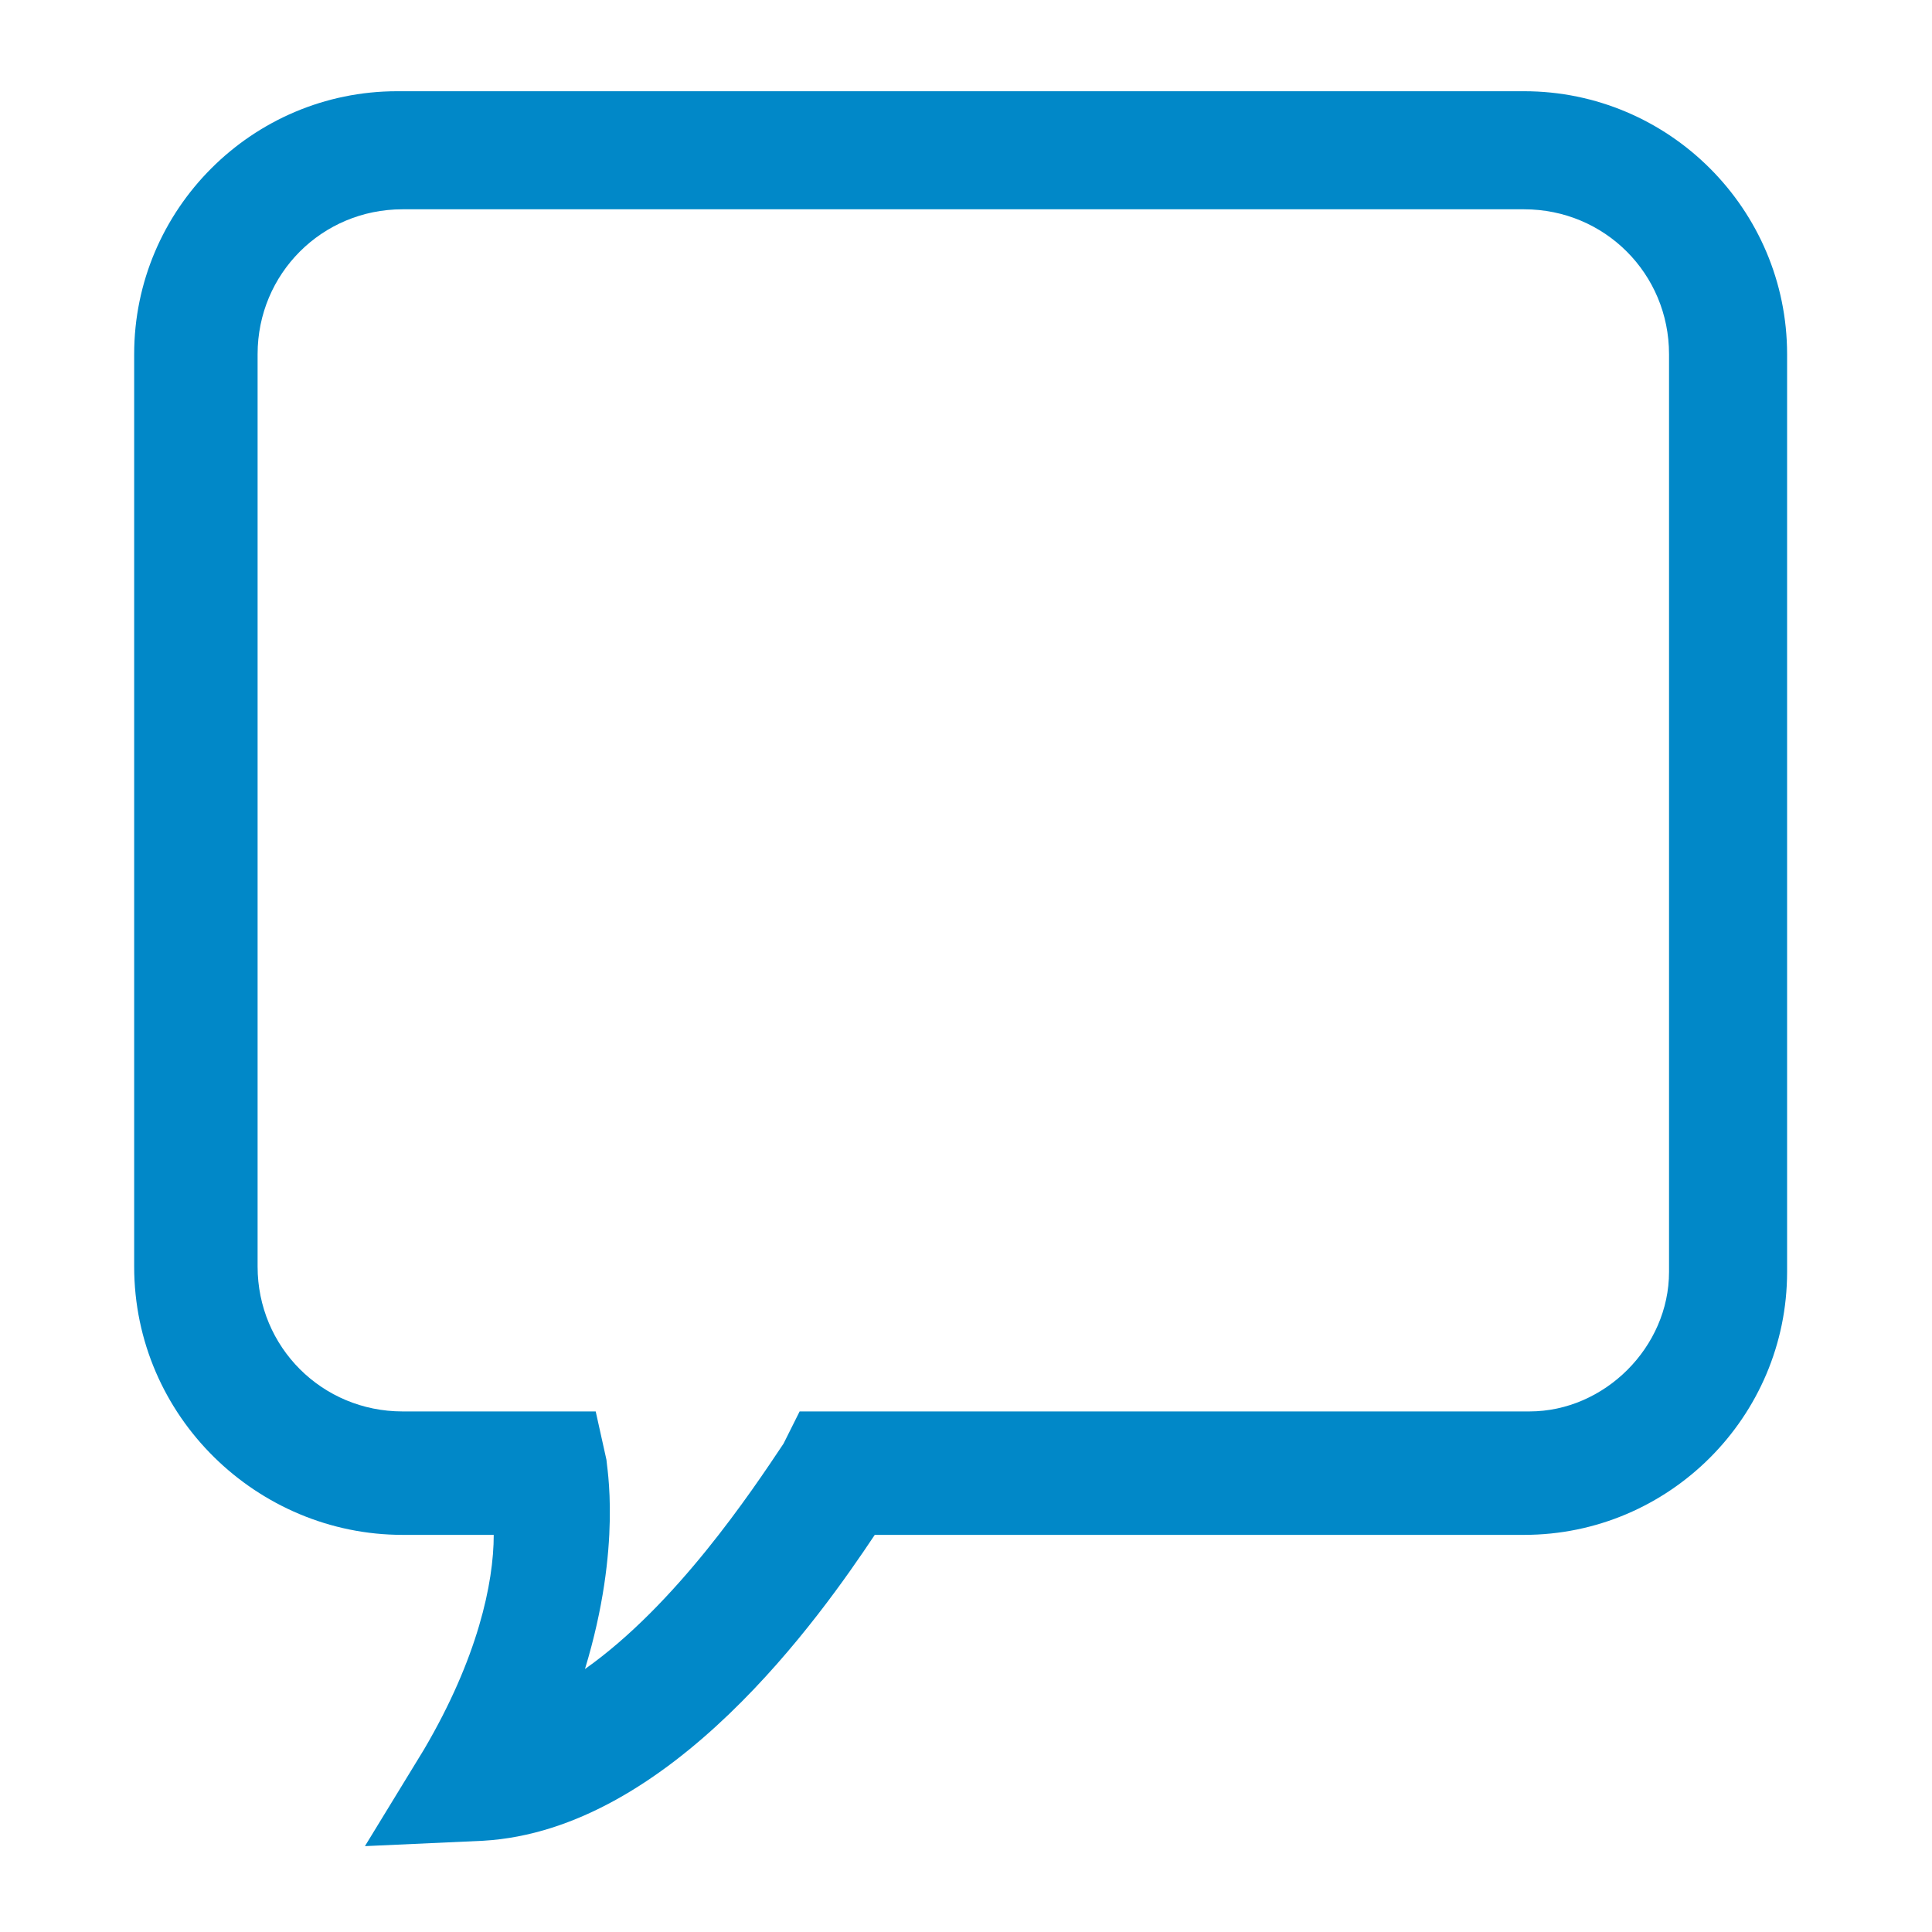 <?xml version="1.0" encoding="utf-8"?>
<!-- Generator: Adobe Illustrator 27.0.1, SVG Export Plug-In . SVG Version: 6.00 Build 0)  -->
<svg version="1.1" id="Layer_1" xmlns="http://www.w3.org/2000/svg" xmlns:xlink="http://www.w3.org/1999/xlink" x="0px" y="0px"
	 viewBox="0 0 36 36" style="enable-background:new 0 0 36 36;" xml:space="preserve">
<style type="text/css">
	.st0{fill:#0188C8;}
</style>
<g>
	<path class="st0" d="M6.8,34.4l1.1-1.8c1-1.7,1.3-3.1,1.3-4H7.5c-2.7,0-5-2.2-5-5v-17c0-2.7,2.2-4.9,4.9-4.9h21
		c2.7,0,4.9,2.2,4.9,4.9v17.1c0,2.7-2.2,4.9-4.9,4.9H16.3c-1,1.5-3.8,5.5-7.3,5.7L6.8,34.4z M7.5,3.9C6,3.9,4.8,5.1,4.8,6.6v17
		c0,1.5,1.2,2.7,2.7,2.7h3.6l0.2,0.9c0,0.1,0.3,1.6-0.4,3.9c1.7-1.2,3.1-3.3,3.7-4.2l0.3-0.6h13.6c1.4,0,2.6-1.2,2.6-2.6V6.6
		c0-1.5-1.2-2.7-2.7-2.7C28.4,3.9,7.5,3.9,7.5,3.9z"/>
</g>
</svg>
